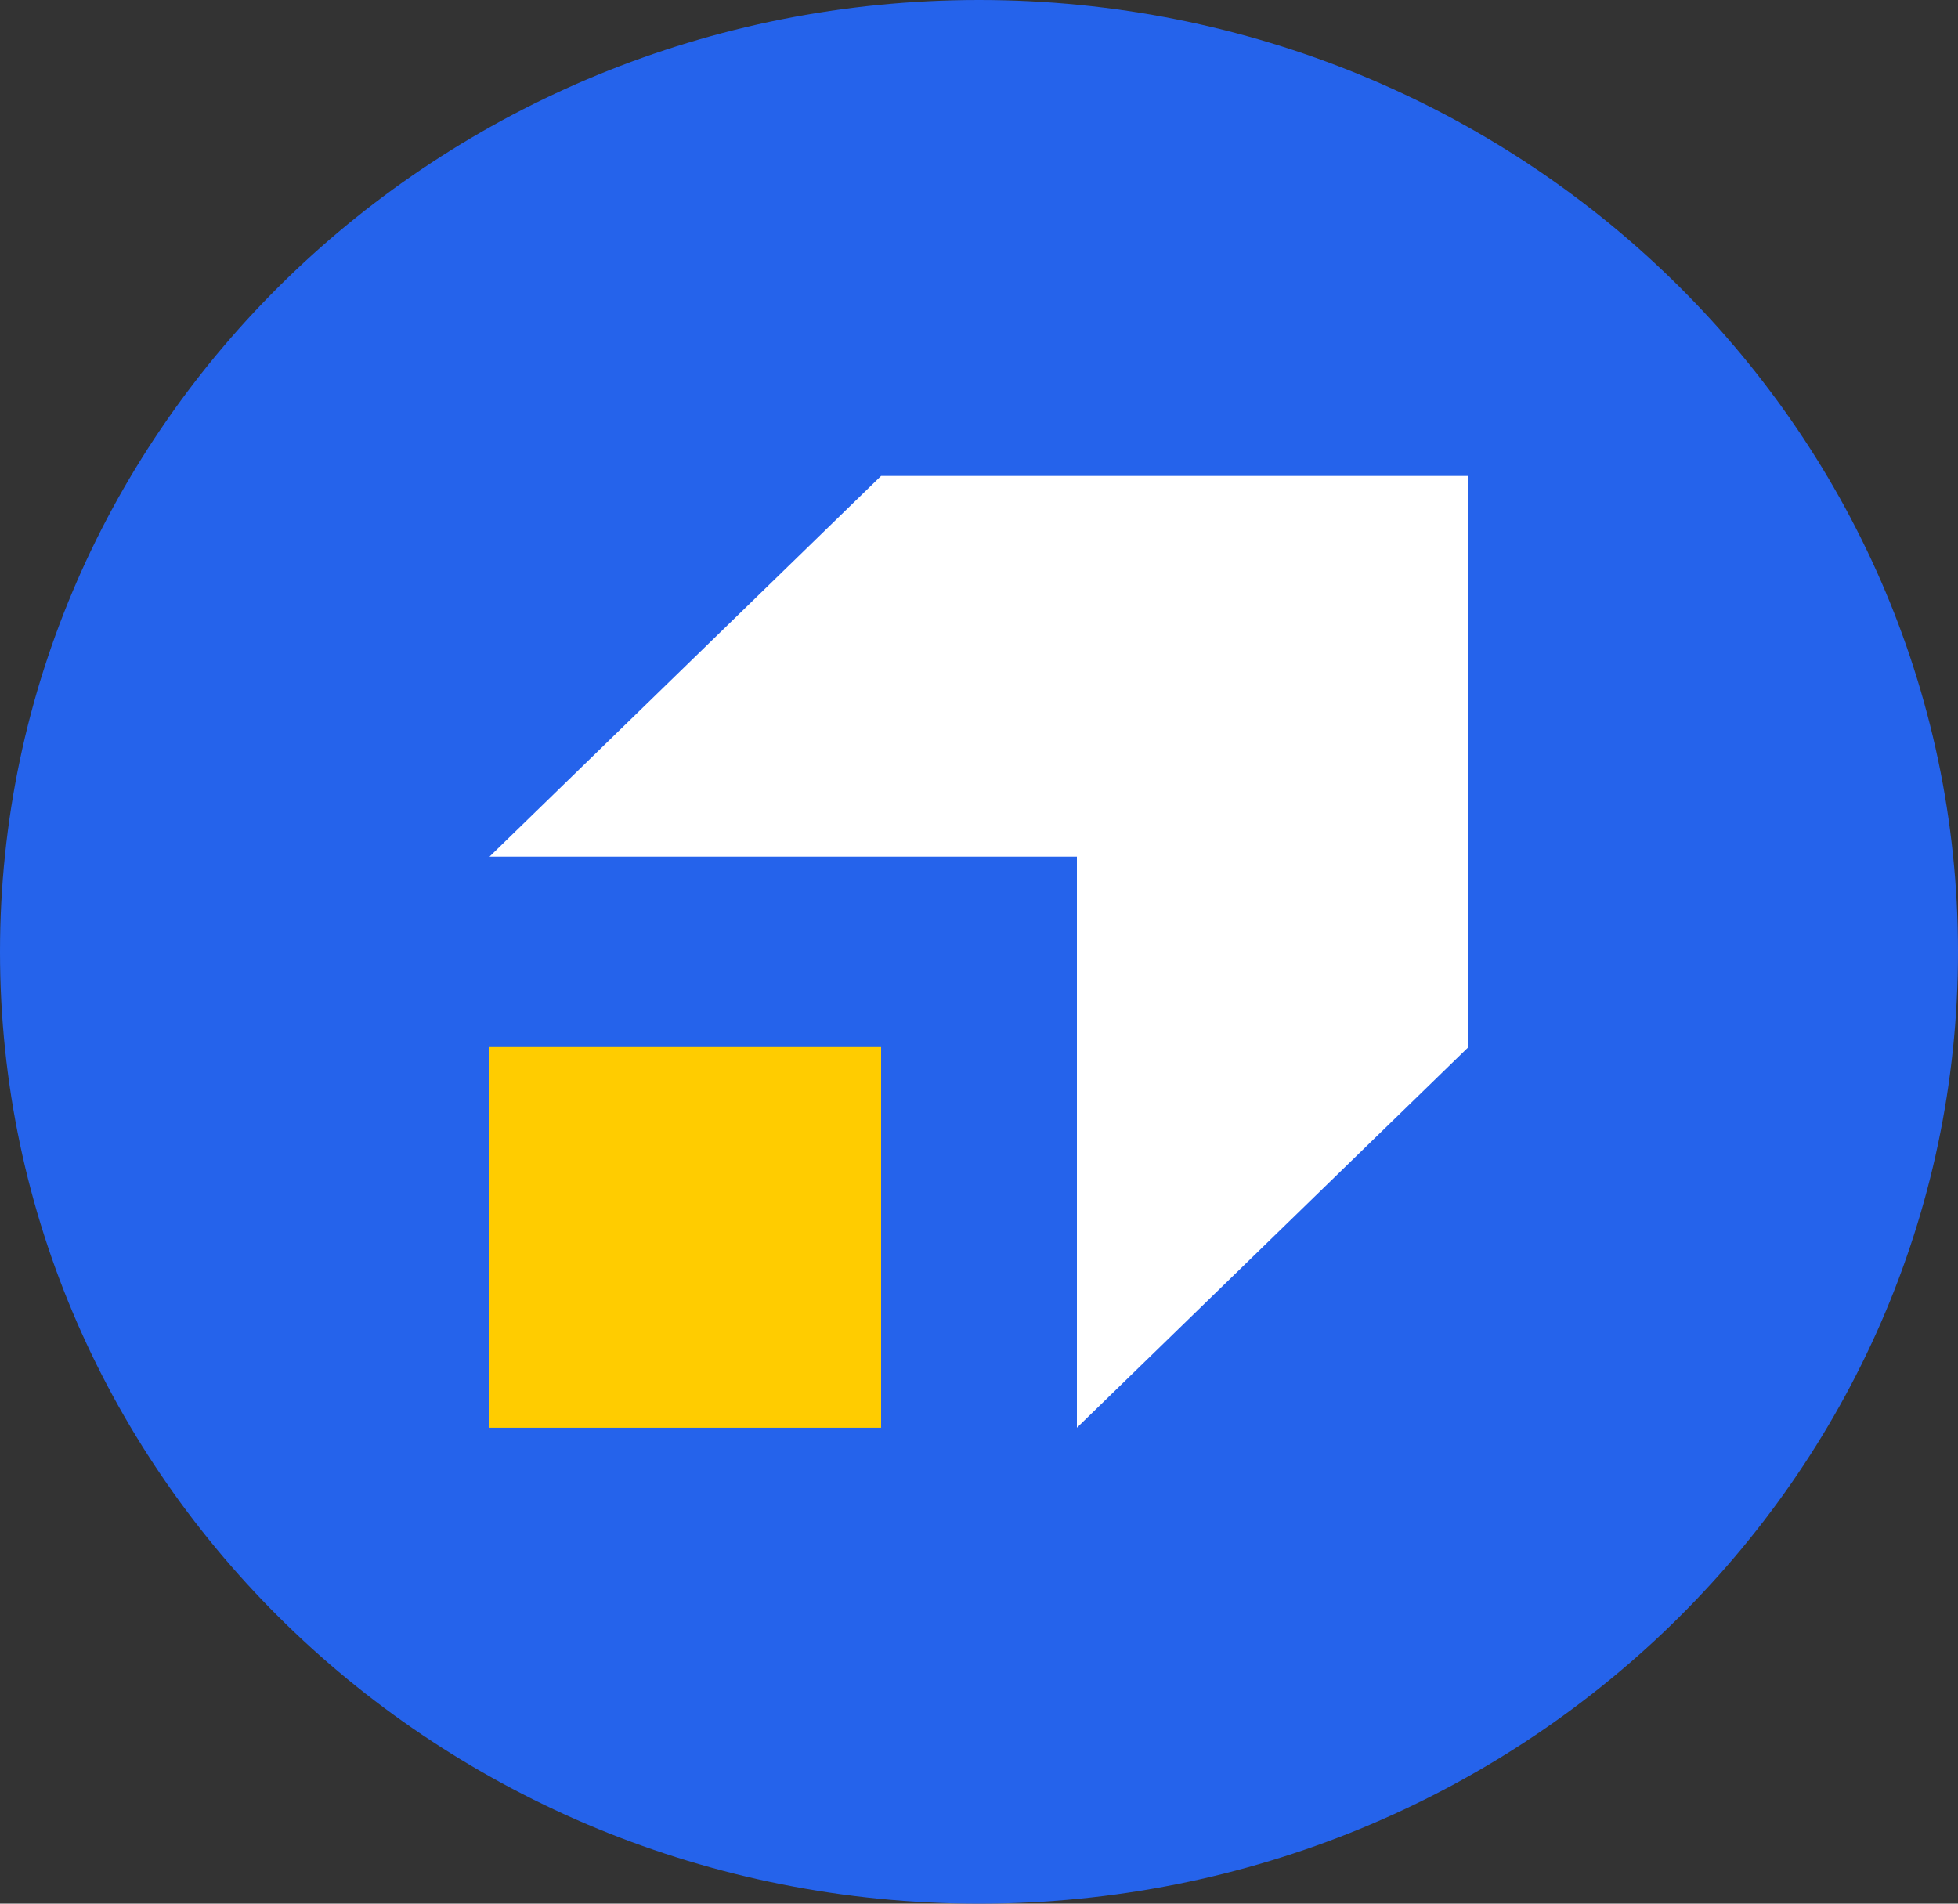 <svg width="144" height="140" viewBox="0 0 144 140" fill="none" xmlns="http://www.w3.org/2000/svg">
<rect x="0" y="0" width="144" height="140" fill="#333333" stroke="none"/>
<path d="M144 70C144 31.34 111.765 0 72 0C32.236 0 0 31.34 0 70C0 108.66 32.236 140 72 140C111.765 140 144 108.66 144 70Z" fill="#2563EB"/>
<path d="M64.8 77H36V105H64.8V77Z" fill="#FFCC00"/>
<path d="M79.2 63H36L64.8 35H108V77L79.2 105V63Z" fill="white"/>
</svg>
